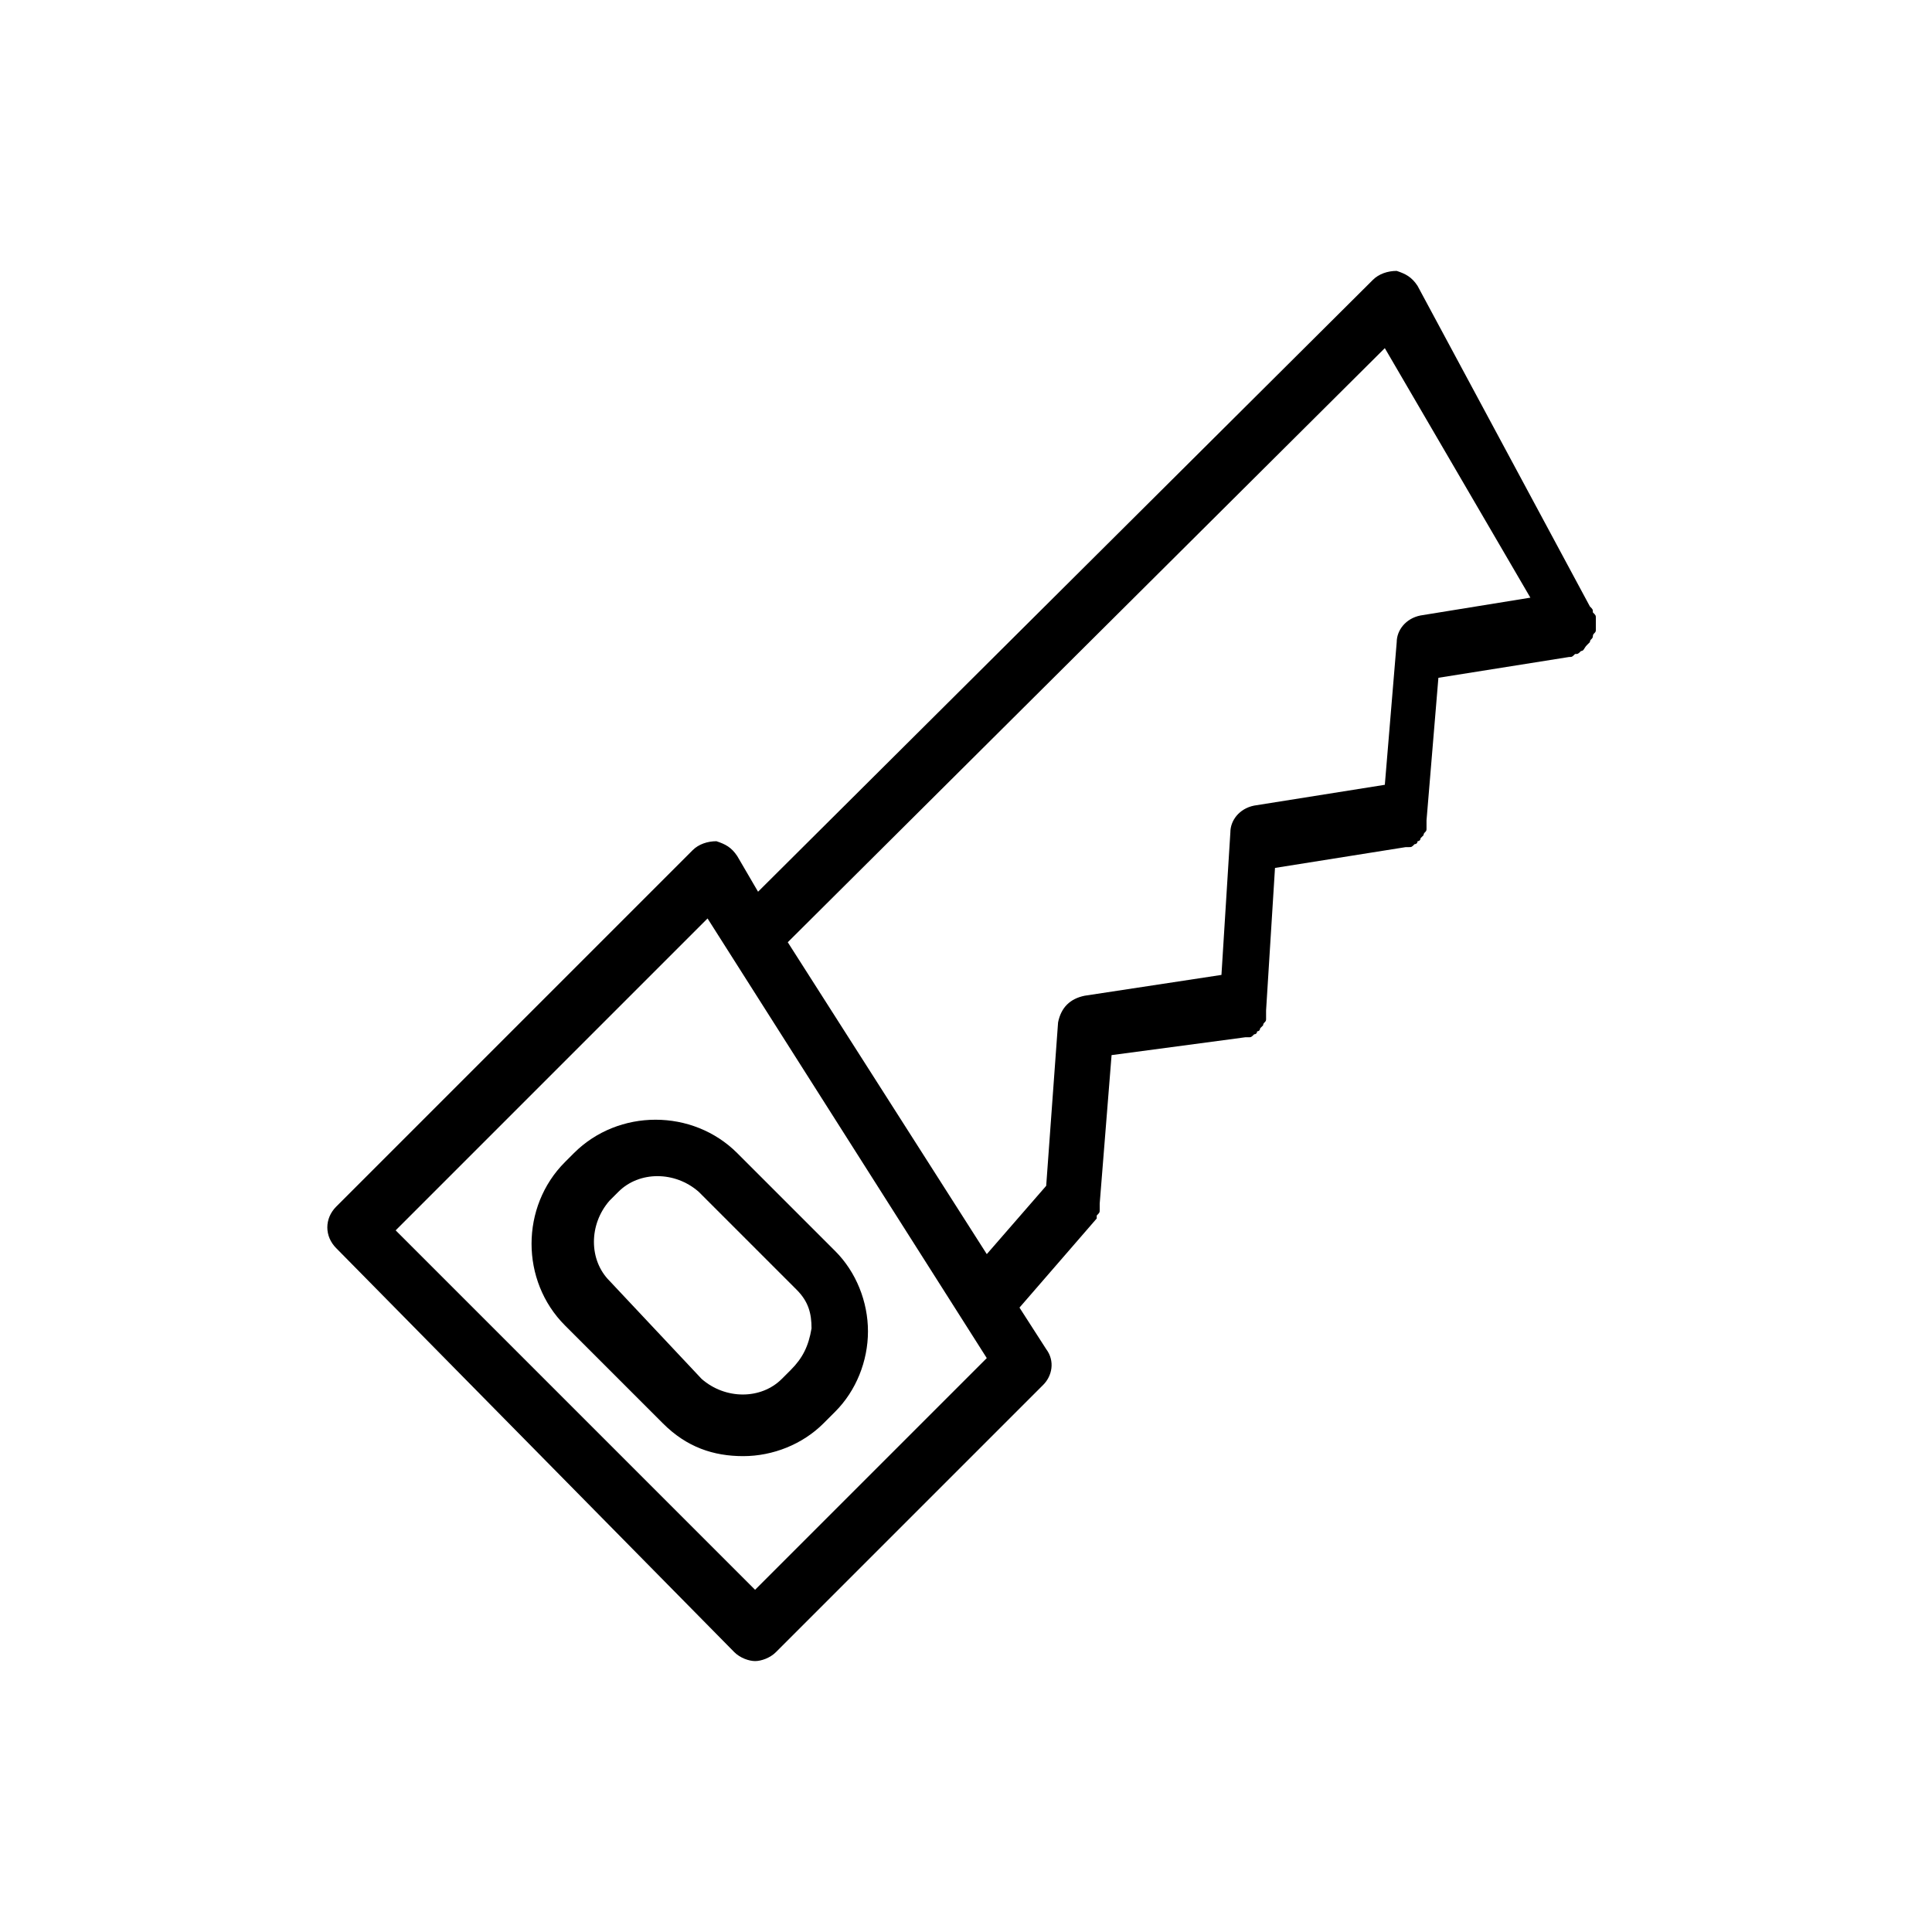 <?xml version="1.0" encoding="UTF-8"?>
<!-- Uploaded to: SVG Repo, www.svgrepo.com, Generator: SVG Repo Mixer Tools -->
<svg fill="#000000" width="800px" height="800px" version="1.1" viewBox="144 144 512 512" xmlns="http://www.w3.org/2000/svg">
 <g>
  <path d="m338.6 581.84c1.574 1.574 3.938 2.363 5.512 2.363s3.938-0.789 5.512-2.363l70.848-70.848c2.363-2.363 3.148-6.297 0.789-9.445l-7.086-11.02 20.469-23.617v-0.789c0.789-0.789 0.789-0.789 0.789-1.574v-0.789-0.789l3.148-39.359 35.426-4.723h0.789c0.789 0 0.789 0 1.574-0.789 0.789 0 0.789-0.789 0.789-0.789 0.789 0 0.789-0.789 0.789-0.789l0.789-0.789c0-0.789 0.789-0.789 0.789-1.574v-1.574-0.789l2.363-37.785 34.637-5.512h0.789c0.789 0 0.789 0 1.574-0.789 0.789 0 0.789-0.789 0.789-0.789 0.789 0 0.789-0.789 0.789-0.789l0.789-0.789c0-0.789 0.789-0.789 0.789-1.574v-1.574-0.789l3.148-37.785 34.637-5.512c0.789 0 0.789 0 1.574-0.789 0.789 0 0.789 0 1.574-0.789 0.789 0 0.789-0.789 1.574-1.574l0.789-0.789c0-0.789 0.789-0.789 0.789-1.574 0-0.789 0.789-0.789 0.789-1.574v-0.789-2.363c0-0.789 0-0.789-0.789-1.574 0-0.789 0-0.789-0.789-1.574l-45.688-84.988c-1.574-2.363-3.148-3.148-5.512-3.938-2.363 0-4.723 0.789-6.297 2.363l-162.95 162.16-5.512-9.445c-1.574-2.363-3.148-3.148-5.512-3.938-2.363 0-4.723 0.789-6.297 2.363l-94.465 94.465c-3.148 3.148-3.148 7.871 0 11.02zm172.39-345.58 38.574 66.125-29.125 4.723c-3.938 0.789-6.297 3.938-6.297 7.086l-3.148 37.785-34.637 5.512c-3.938 0.789-6.297 3.938-6.297 7.086l-2.363 37.785-36.211 5.508c-3.938 0.789-6.297 3.148-7.086 7.086l-3.148 43.297-15.742 18.105-52.742-82.656zm-179.48 151.14 73.996 116.51-61.402 61.402-95.25-95.254z"/>
  <path d="m365.36 518.08c5.512-5.512 8.66-13.383 8.66-21.254 0-7.871-3.148-15.742-8.66-21.254l-25.977-25.977c-11.809-11.809-31.488-11.809-43.297 0l-2.363 2.363c-11.809 11.809-11.809 31.488 0 43.297l25.977 25.977c6.297 6.297 13.383 8.66 21.254 8.66 7.871 0 15.742-3.148 21.254-8.66zm-11.809-11.02-2.363 2.363c-5.512 5.512-14.957 5.512-21.254 0l-24.402-25.98c-5.512-5.512-5.512-14.957 0-21.254l2.363-2.363c5.512-5.512 14.957-5.512 21.254 0l25.977 25.977c3.148 3.148 3.938 6.297 3.938 10.234-0.789 4.727-2.363 7.875-5.512 11.023z"/>
 </g>
</svg>